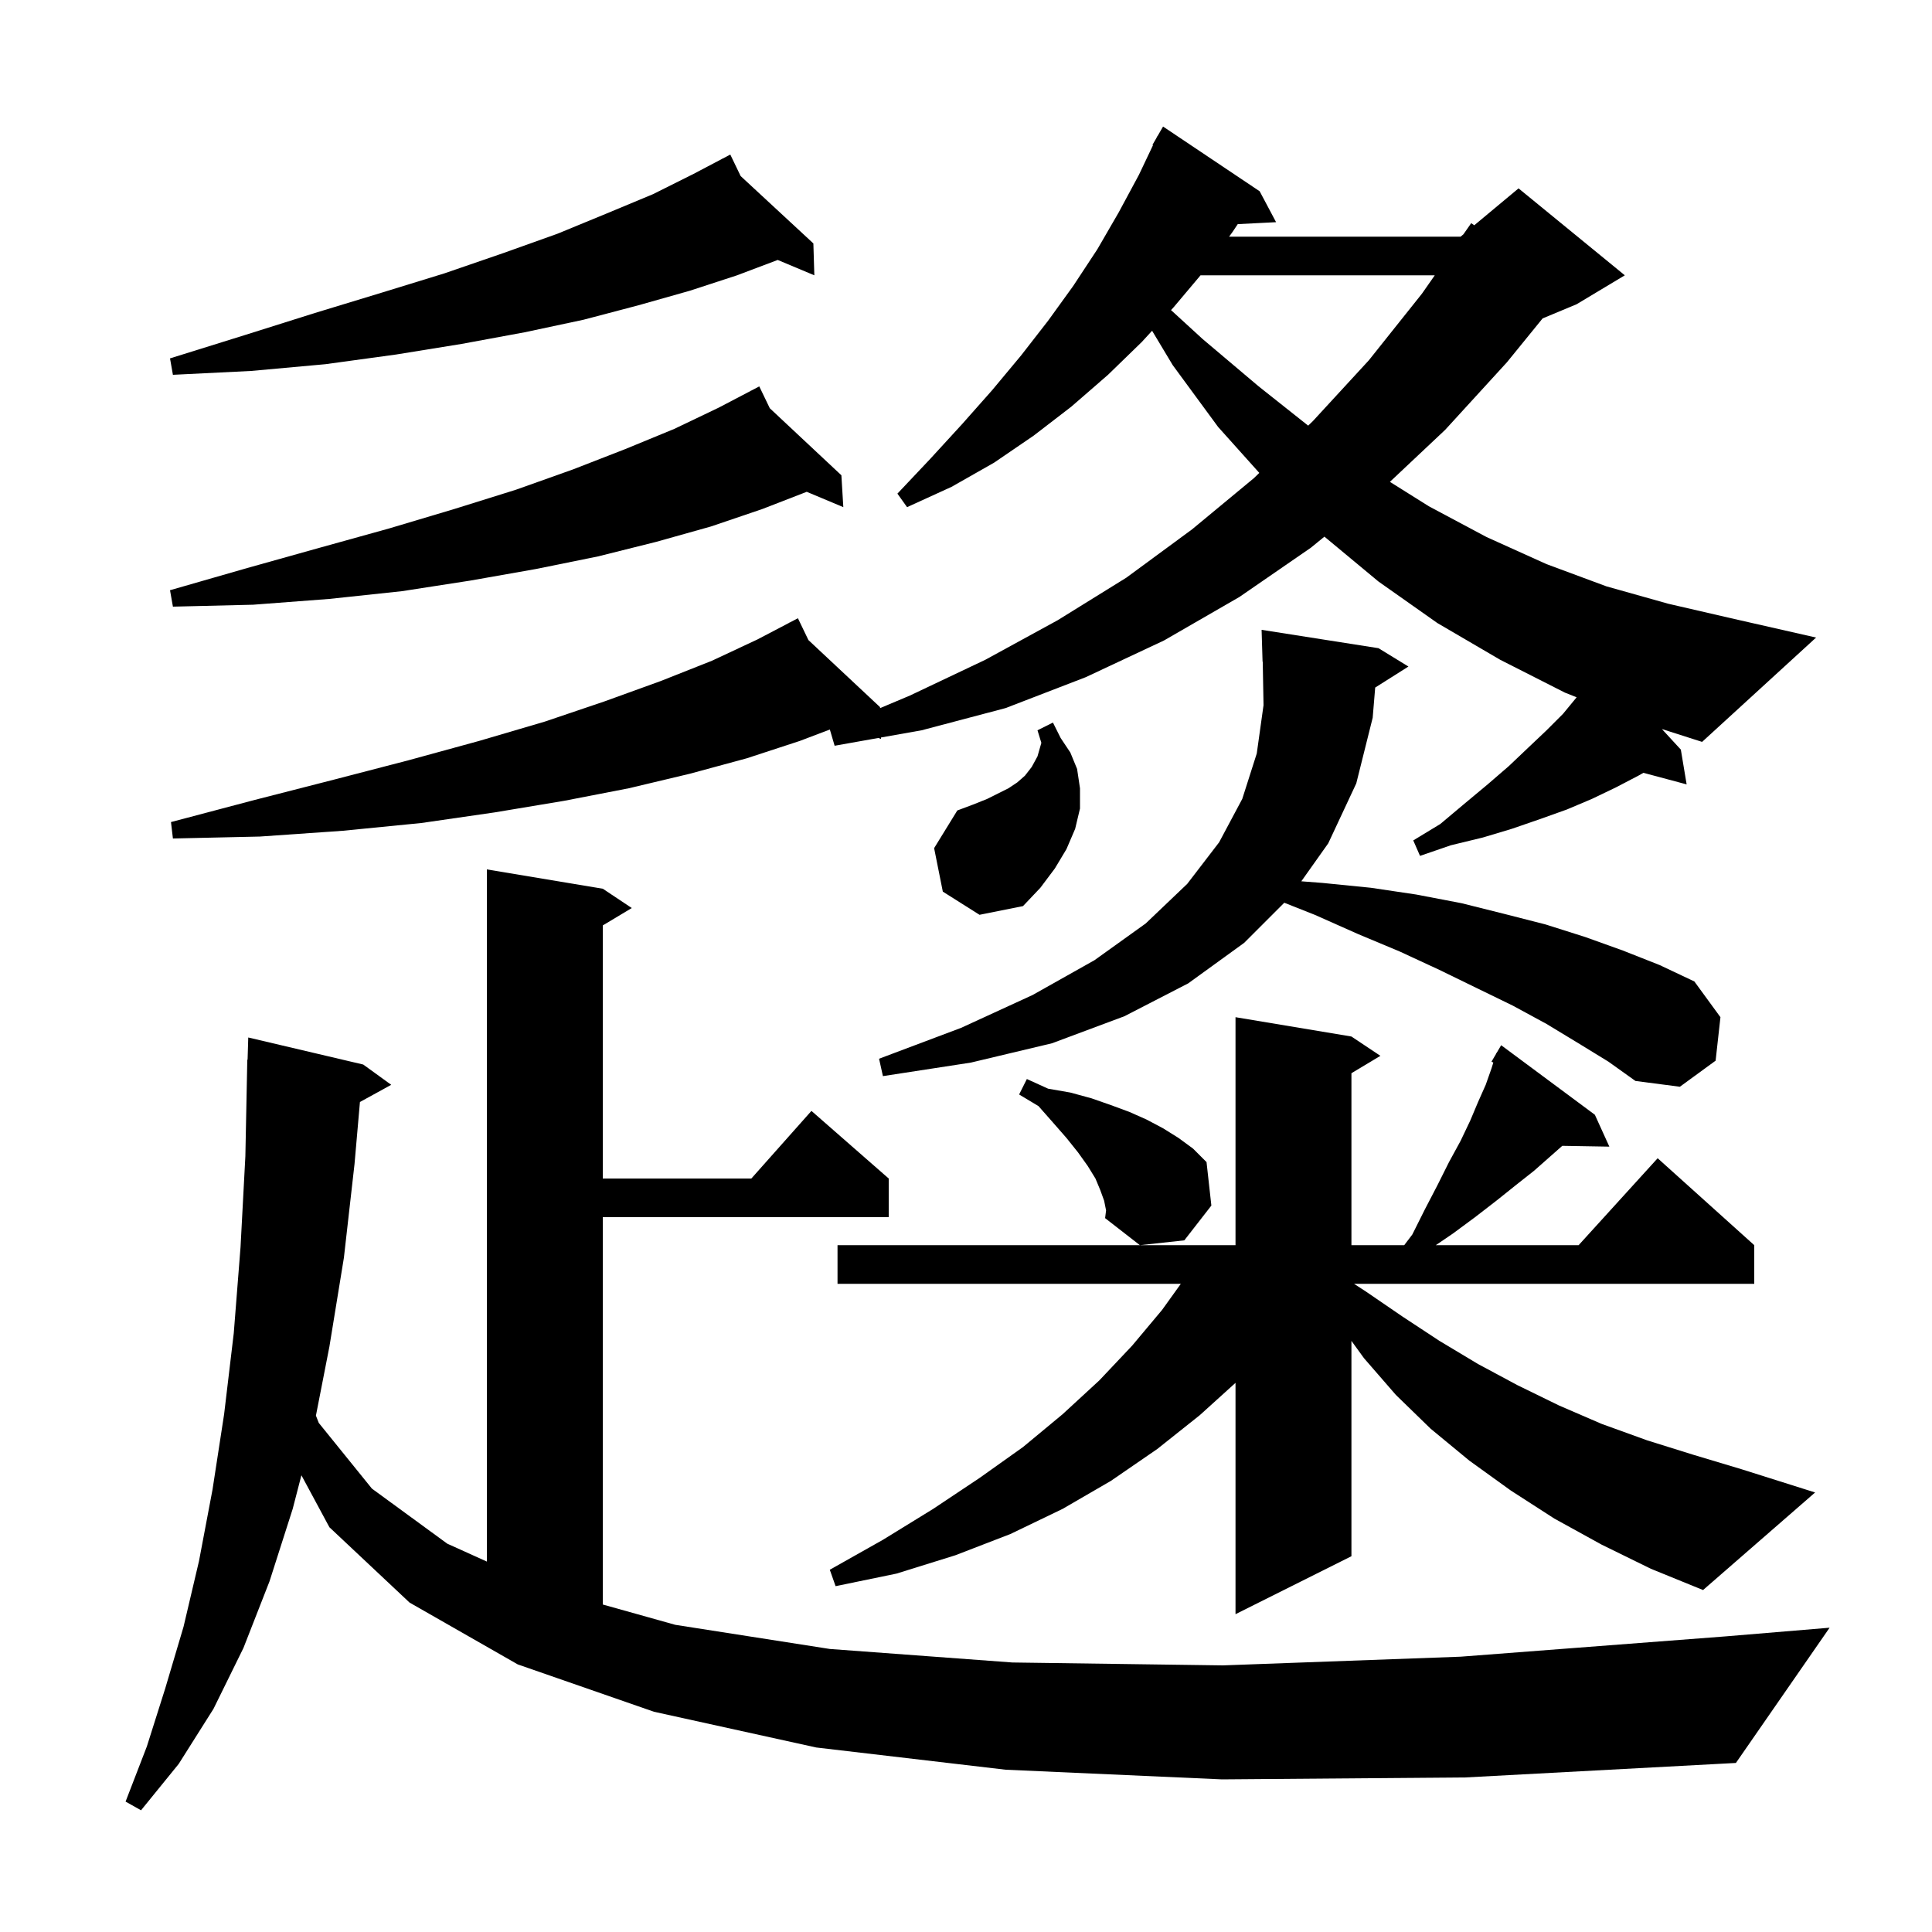 <svg xmlns="http://www.w3.org/2000/svg" xmlns:xlink="http://www.w3.org/1999/xlink" version="1.1" baseProfile="full" viewBox="0 0 200 200" width="200" height="200"><g fill="currentColor"><path d="M 126.5 184.2 L 104.1 183.2 L 84.5 180.9 L 67.7 177.2 L 53.6 172.3 L 42.4 165.9 L 34.1 158.1 L 31.202 152.719 L 30.3 156.2 L 27.9 163.7 L 25.2 170.6 L 22.1 176.9 L 18.5 182.6 L 14.6 187.4 L 13.0 186.5 L 15.2 180.8 L 17.1 174.8 L 19.0 168.4 L 20.6 161.6 L 22.0 154.2 L 23.2 146.4 L 24.2 138.0 L 24.9 129.1 L 25.4 119.7 L 25.6 109.7 L 25.63 109.701 L 25.7 107.4 L 37.6 110.2 L 40.5 112.3 L 37.261 114.078 L 36.7 120.5 L 35.6 130.2 L 34.1 139.4 L 32.704 146.546 L 33.0 147.3 L 38.5 154.1 L 46.3 159.8 L 50.4 161.653 L 50.4 90.0 L 62.4 92.0 L 65.4 94.0 L 62.4 95.8 L 62.4 122.0 L 77.778 122.0 L 84.0 115.0 L 92.0 122.0 L 92.0 126.0 L 62.4 126.0 L 62.4 166.098 L 69.9 168.2 L 85.9 170.7 L 104.8 172.1 L 126.6 172.4 L 151.2 171.5 L 178.6 169.4 L 189.4 168.5 L 179.7 182.5 L 151.7 184.0 Z M 165.8 159.9 L 160.9 157.2 L 156.4 154.3 L 152.1 151.2 L 148.1 147.9 L 144.5 144.4 L 141.2 140.6 L 139.9 138.807 L 139.9 161.1 L 127.9 167.1 L 127.9 143.152 L 124.2 146.5 L 119.8 150.0 L 115.0 153.3 L 110.0 156.2 L 104.6 158.8 L 98.9 161.0 L 92.8 162.9 L 86.5 164.2 L 85.9 162.5 L 91.4 159.4 L 96.6 156.2 L 101.4 153.0 L 105.9 149.8 L 110.0 146.4 L 113.8 142.9 L 117.2 139.3 L 120.3 135.6 L 122.238 132.9 L 86.7 132.9 L 86.7 128.9 L 127.9 128.9 L 127.9 105.3 L 139.9 107.3 L 142.9 109.3 L 139.9 111.1 L 139.9 128.9 L 145.364 128.9 L 146.2 127.8 L 147.5 125.2 L 148.8 122.7 L 150.0 120.3 L 151.2 118.1 L 152.2 116.0 L 153.0 114.1 L 153.8 112.3 L 154.4 110.6 L 154.588 109.997 L 154.4 109.9 L 154.867 109.107 L 154.9 109.0 L 154.921 109.013 L 155.4 108.2 L 165.1 115.4 L 166.6 118.7 L 161.727 118.617 L 158.8 121.2 L 156.9 122.7 L 154.9 124.3 L 152.7 126.0 L 150.4 127.7 L 148.635 128.9 L 163.418 128.9 L 171.6 119.9 L 181.6 128.9 L 181.6 132.9 L 140.169 132.9 L 141.4 133.7 L 145.2 136.3 L 149.0 138.8 L 153.0 141.2 L 157.1 143.4 L 161.4 145.5 L 165.8 147.4 L 170.5 149.1 L 175.3 150.6 L 180.3 152.1 L 187.9 154.5 L 176.3 164.6 L 170.9 162.4 Z M 114.3 124.3 L 113.9 123.2 L 113.4 122.0 L 112.6 120.7 L 111.6 119.3 L 110.4 117.8 L 109.0 116.2 L 107.5 114.5 L 105.5 113.3 L 106.3 111.7 L 108.5 112.7 L 110.8 113.1 L 113.0 113.7 L 115.0 114.4 L 116.9 115.1 L 118.7 115.9 L 120.4 116.8 L 122.0 117.8 L 123.5 118.9 L 124.9 120.3 L 125.4 124.8 L 122.6 128.4 L 118.0 128.9 L 114.4 126.1 L 114.5 125.3 Z M 163.4 108.0 L 160.1 106.0 L 156.6 104.1 L 152.9 102.3 L 149.0 100.4 L 144.9 98.5 L 140.6 96.7 L 136.1 94.7 L 132.948 93.452 L 128.8 97.6 L 123.0 101.8 L 116.4 105.2 L 108.9 108.0 L 100.5 110.0 L 91.4 111.4 L 91.0 109.6 L 99.5 106.4 L 106.9 103.0 L 113.3 99.4 L 118.6 95.6 L 122.9 91.5 L 126.2 87.2 L 128.6 82.7 L 130.1 78.0 L 130.8 73.0 L 130.718 68.498 L 130.7 68.5 L 130.6 65.2 L 142.7 67.1 L 145.8 69.0 L 142.36 71.176 L 142.1 74.3 L 140.4 81.1 L 137.5 87.3 L 134.712 91.232 L 136.9 91.4 L 141.9 91.9 L 146.6 92.6 L 151.3 93.5 L 155.7 94.6 L 160.0 95.7 L 164.1 97.0 L 168.0 98.4 L 171.8 99.9 L 175.4 101.6 L 178.1 105.3 L 177.6 109.8 L 173.9 112.5 L 169.3 111.9 L 166.5 109.9 Z M 97.6 92.3 L 96.7 87.8 L 99.1 83.9 L 100.7 83.3 L 102.2 82.7 L 104.4 81.6 L 105.3 81.0 L 106.1 80.3 L 106.8 79.4 L 107.4 78.3 L 107.8 76.9 L 107.4 75.6 L 109.0 74.8 L 109.8 76.4 L 110.8 77.9 L 111.5 79.6 L 111.8 81.6 L 111.8 83.7 L 111.3 85.8 L 110.4 87.9 L 109.2 89.9 L 107.7 91.9 L 105.9 93.8 L 101.4 94.7 Z M 174.0 77.6 L 174.6 81.2 L 170.127 80.002 L 169.6 80.3 L 167.3 81.5 L 164.8 82.7 L 162.2 83.8 L 159.4 84.8 L 156.5 85.8 L 153.5 86.7 L 150.2 87.5 L 147.0 88.6 L 146.3 87.0 L 149.1 85.3 L 151.6 83.2 L 154.0 81.2 L 156.2 79.3 L 158.2 77.4 L 160.1 75.6 L 161.8 73.9 L 163.2 72.2 L 163.212 72.185 L 162.0 71.7 L 155.3 68.3 L 148.8 64.5 L 142.7 60.2 L 137.104 55.553 L 135.7 56.7 L 128.3 61.8 L 120.5 66.3 L 112.4 70.1 L 104.1 73.3 L 95.4 75.6 L 91.195 76.347 L 91.2 76.5 L 90.943 76.392 L 86.4 77.2 L 85.906 75.52 L 82.8 76.7 L 77.3 78.5 L 71.4 80.1 L 65.1 81.6 L 58.4 82.9 L 51.2 84.1 L 43.6 85.2 L 35.5 86.0 L 26.9 86.6 L 17.9 86.8 L 17.7 85.1 L 26.4 82.8 L 34.6 80.7 L 42.3 78.7 L 49.6 76.7 L 56.4 74.7 L 62.6 72.6 L 68.4 70.5 L 73.7 68.4 L 78.4 66.2 L 81.732 64.455 L 81.7 64.4 L 81.749 64.446 L 82.6 64.0 L 83.689 66.262 L 91.1 73.2 L 91.103 73.306 L 94.2 72.0 L 102.0 68.3 L 109.5 64.2 L 116.6 59.8 L 123.4 54.8 L 129.8 49.5 L 130.363 48.955 L 126.1 44.2 L 121.4 37.8 L 119.264 34.24 L 118.2 35.4 L 114.7 38.8 L 110.9 42.1 L 107.0 45.1 L 102.9 47.9 L 98.5 50.4 L 93.9 52.5 L 92.9 51.1 L 96.3 47.5 L 99.6 43.9 L 102.7 40.4 L 105.7 36.8 L 108.5 33.2 L 111.1 29.6 L 113.6 25.8 L 115.8 22.0 L 117.9 18.1 L 119.36 15.026 L 119.3 15.0 L 119.704 14.303 L 119.8 14.1 L 119.816 14.109 L 120.4 13.1 L 130.4 19.8 L 132.1 23.0 L 128.132 23.202 L 127.6 24.0 L 127.237 24.5 L 151.2 24.5 L 151.492 24.257 L 152.3 23.1 L 152.614 23.321 L 157.2 19.5 L 168.2 28.5 L 163.2 31.5 L 159.691 32.962 L 156.0 37.5 L 149.6 44.5 L 143.883 49.881 L 147.9 52.4 L 153.9 55.6 L 160.1 58.4 L 166.3 60.7 L 172.7 62.5 L 179.2 64.0 L 188.0 66.0 L 176.2 76.8 L 172.041 75.471 Z M 79.689 42.262 L 87.1 49.2 L 87.3 52.5 L 83.512 50.912 L 78.9 52.7 L 73.6 54.5 L 67.9 56.1 L 61.9 57.6 L 55.5 58.9 L 48.7 60.1 L 41.6 61.2 L 34.1 62.0 L 26.2 62.6 L 17.9 62.8 L 17.6 61.1 L 25.6 58.8 L 33.1 56.7 L 40.3 54.7 L 47.0 52.7 L 53.4 50.7 L 59.3 48.6 L 64.7 46.5 L 69.8 44.4 L 74.4 42.2 L 77.732 40.455 L 77.7 40.4 L 77.749 40.446 L 78.6 40.0 Z M 124.279 28.5 L 121.5 31.8 L 121.224 32.101 L 124.5 35.1 L 130.3 40.0 L 135.422 44.062 L 135.9 43.6 L 141.7 37.3 L 147.2 30.4 L 148.527 28.5 Z M 76.672 18.227 L 84.2 25.2 L 84.3 28.5 L 80.509 26.91 L 76.3 28.5 L 71.4 30.1 L 66.1 31.6 L 60.4 33.1 L 54.3 34.4 L 47.8 35.6 L 41.0 36.7 L 33.7 37.7 L 26.0 38.4 L 17.9 38.8 L 17.6 37.1 L 25.3 34.7 L 32.6 32.4 L 39.5 30.3 L 46.0 28.3 L 52.1 26.2 L 57.7 24.2 L 62.8 22.1 L 67.6 20.1 L 71.8 18.0 L 74.733 16.456 L 74.7 16.4 L 74.751 16.447 L 75.6 16.0 Z "/></g></svg>